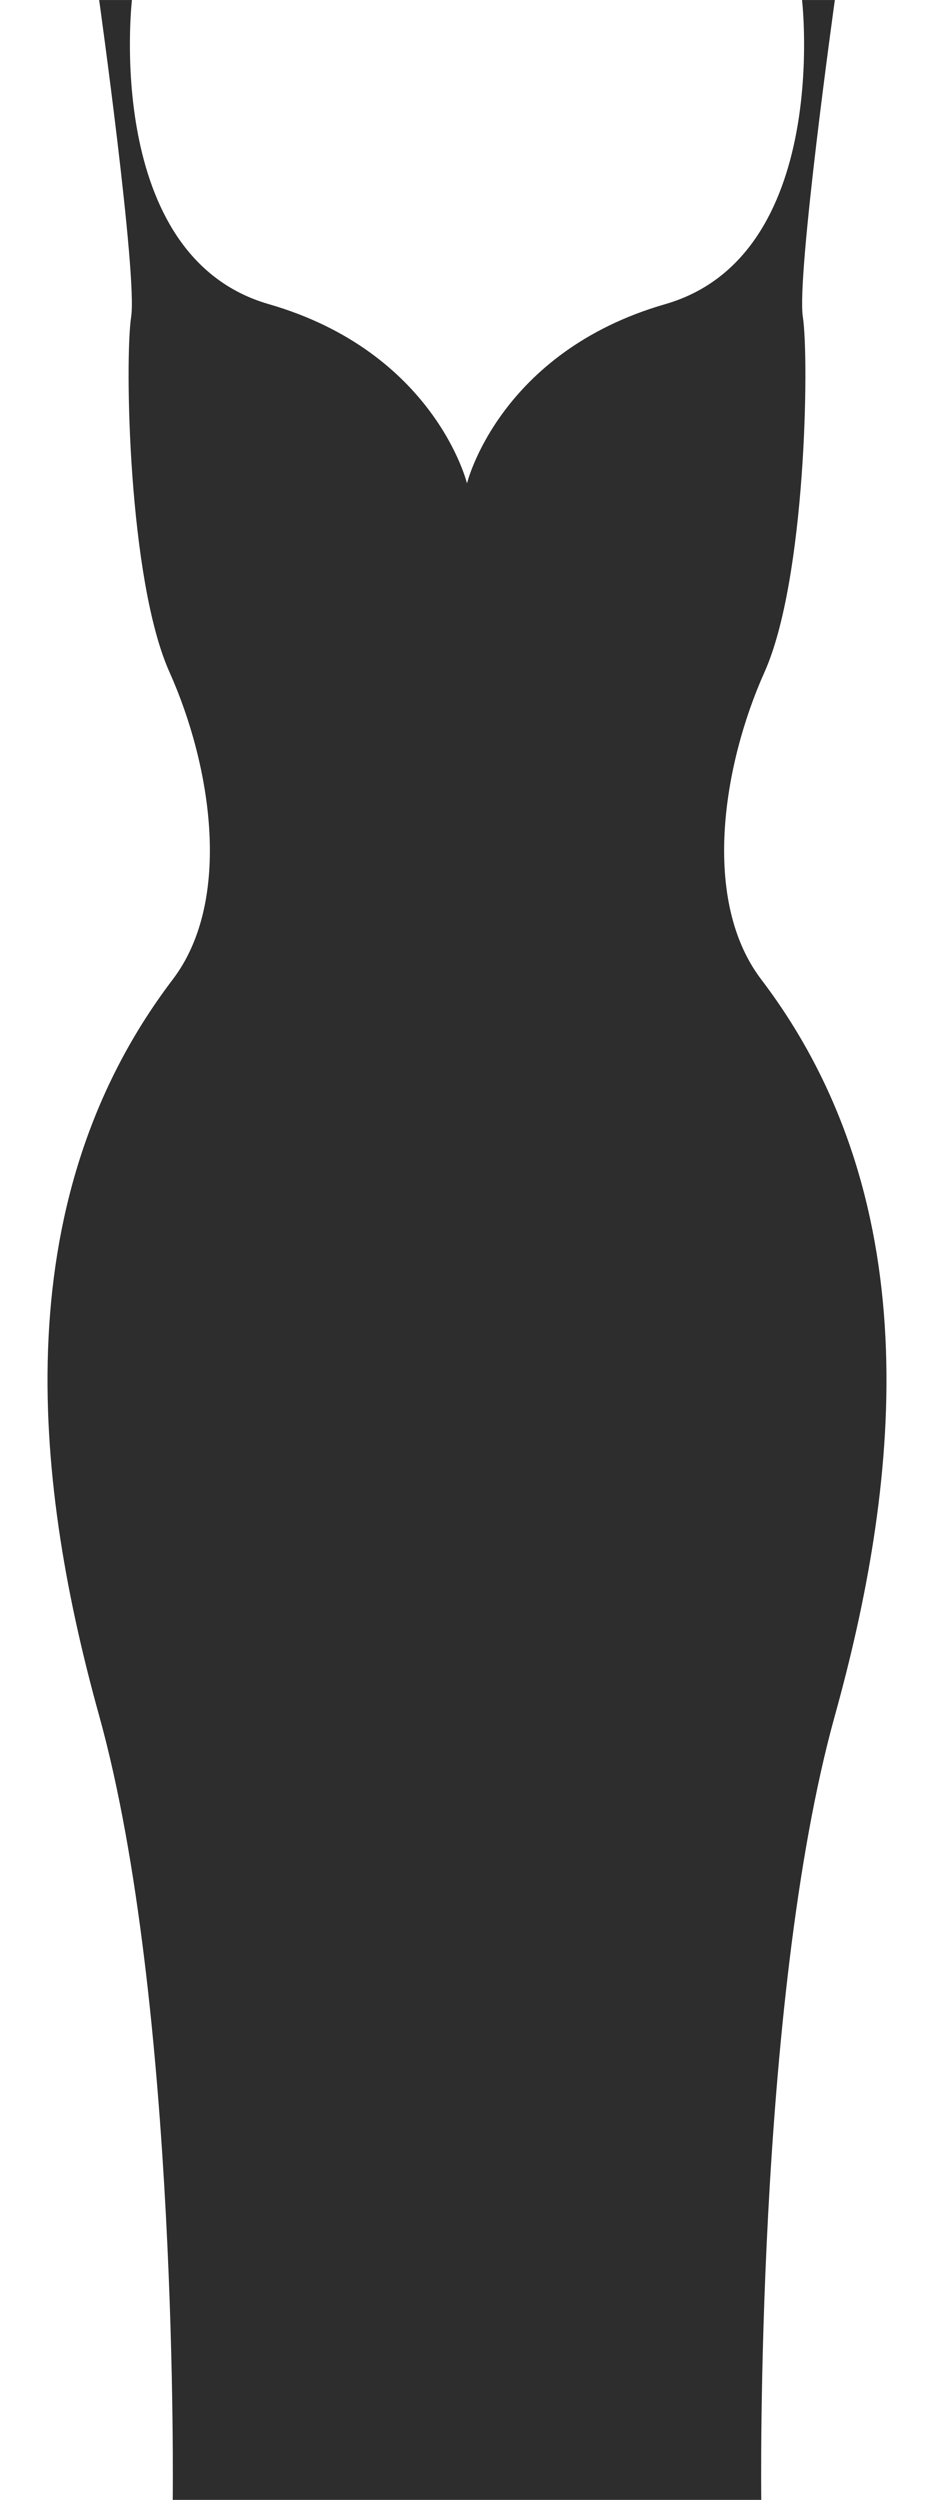 <?xml version="1.0" encoding="UTF-8" standalone="no"?><svg xmlns="http://www.w3.org/2000/svg" xmlns:xlink="http://www.w3.org/1999/xlink" fill="#000000" height="2660.7" preserveAspectRatio="xMidYMid meet" version="1" viewBox="1502.6 669.6 994.8 2660.7" width="994.8" zoomAndPan="magnify"><g id="change1_1"><path d="M 2313.422 1712.121 C 2249.266 1627.758 2272.559 1483.855 2316.832 1385.07 C 2361.129 1286.281 2364.52 1051.195 2357.715 1006.918 C 2350.891 962.625 2391.797 669.633 2391.797 669.633 L 2356.859 669.633 C 2356.859 669.633 2388.383 942.172 2211.223 993.293 C 2034.066 1044.391 1999.996 1184.062 1999.996 1184.062 C 1999.996 1184.062 1965.93 1044.391 1788.777 993.293 C 1611.617 942.172 1643.129 669.633 1643.129 669.633 L 1608.207 669.633 C 1608.207 669.633 1649.098 962.625 1642.277 1006.918 C 1635.469 1051.195 1638.867 1286.281 1683.156 1385.07 C 1727.445 1483.855 1750.738 1627.758 1686.566 1712.121 C 1502.598 1954.012 1542.527 2259.242 1608.207 2495.703 C 1693.379 2802.312 1686.566 3330.371 1686.566 3330.371 L 2313.422 3330.371 C 2313.422 3330.371 2306.617 2802.312 2391.797 2495.703 C 2457.465 2259.242 2497.387 1954.012 2313.422 1712.121" fill="#2e2d2d"/></g></svg>
